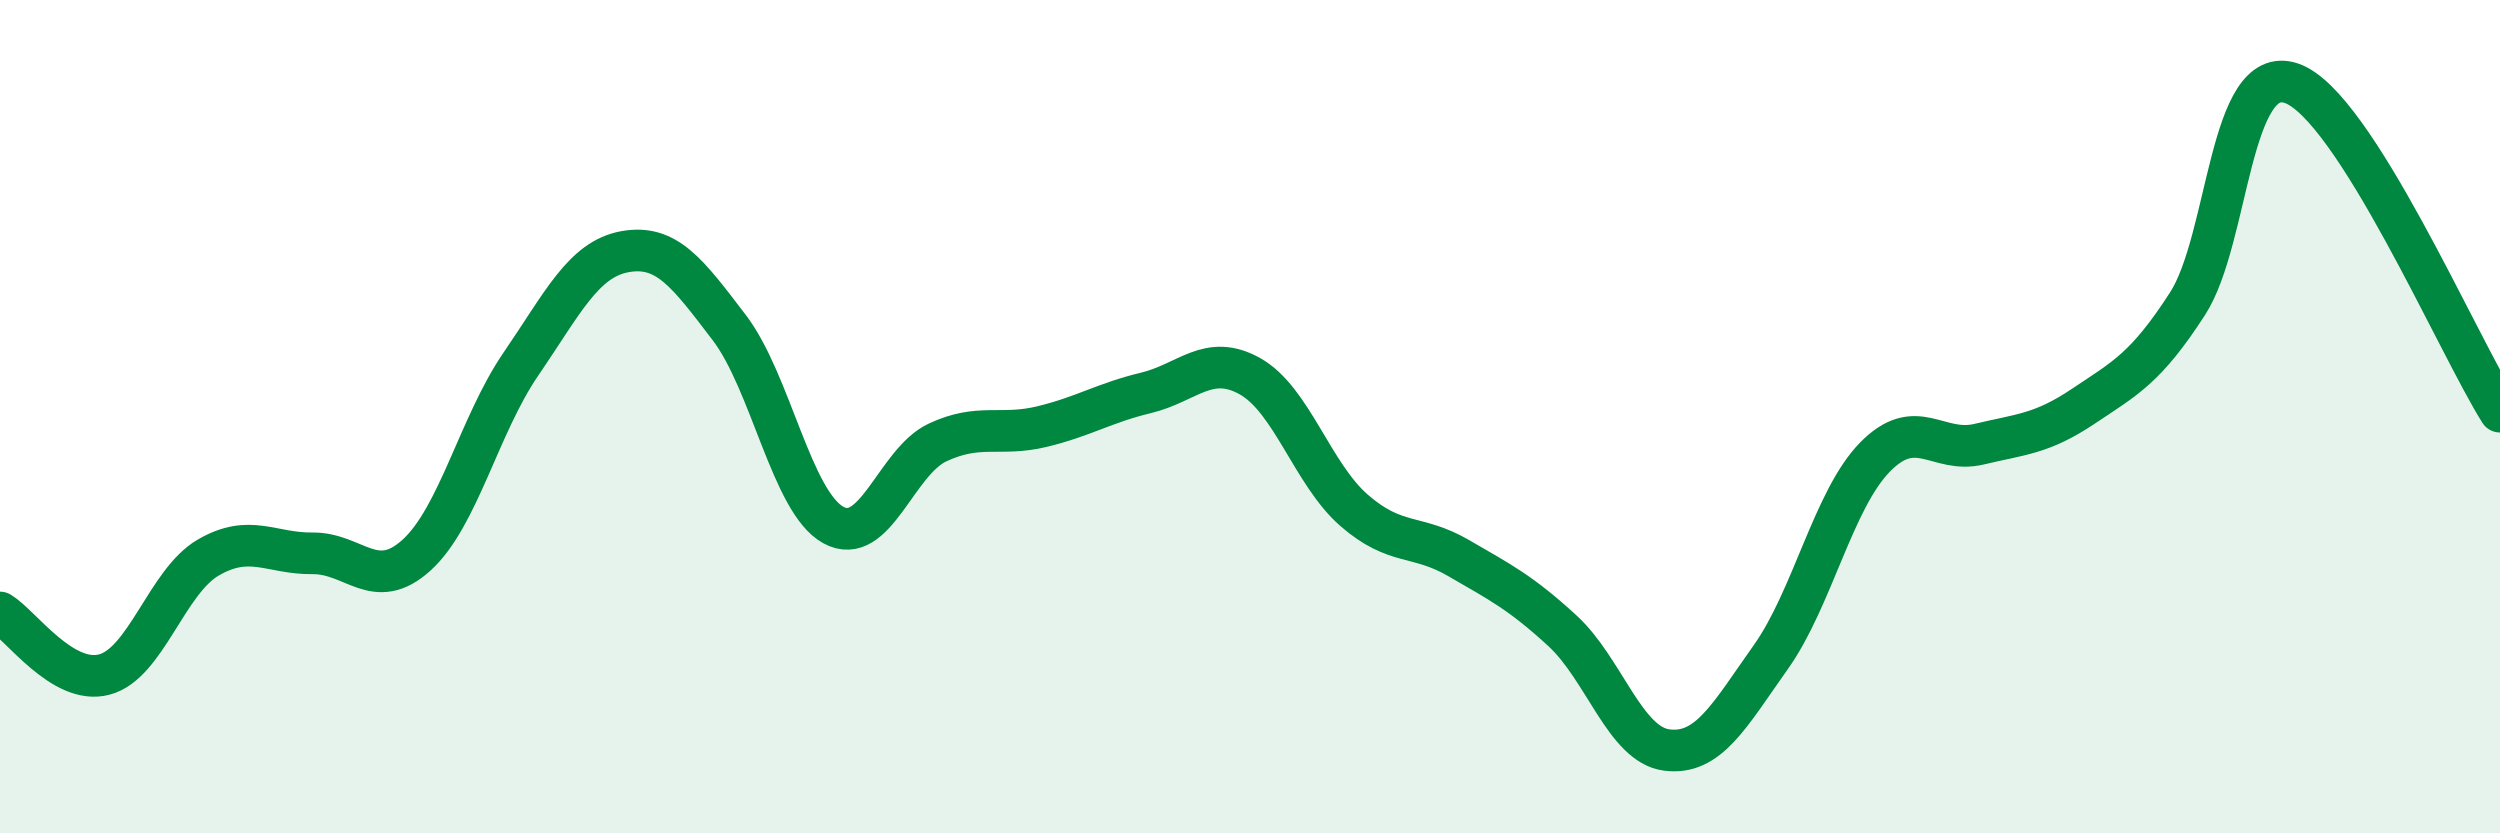 
    <svg width="60" height="20" viewBox="0 0 60 20" xmlns="http://www.w3.org/2000/svg">
      <path
        d="M 0,14.7 C 0.5,15 1.5,16.45 2.5,16.19 C 3.5,15.93 4,13.96 5,13.38 C 6,12.8 6.5,13.29 7.5,13.28 C 8.5,13.27 9,14.23 10,13.32 C 11,12.41 11.5,10.2 12.5,8.74 C 13.5,7.28 14,6.22 15,6.04 C 16,5.86 16.5,6.55 17.5,7.86 C 18.5,9.17 19,12.05 20,12.6 C 21,13.15 21.5,11.09 22.5,10.62 C 23.5,10.15 24,10.48 25,10.24 C 26,10 26.5,9.67 27.5,9.43 C 28.5,9.19 29,8.47 30,9.03 C 31,9.59 31.5,11.38 32.5,12.25 C 33.5,13.12 34,12.81 35,13.39 C 36,13.97 36.5,14.22 37.5,15.14 C 38.5,16.06 39,17.87 40,18 C 41,18.13 41.5,17.18 42.5,15.77 C 43.5,14.36 44,11.99 45,10.97 C 46,9.95 46.5,10.9 47.5,10.66 C 48.5,10.42 49,10.42 50,9.75 C 51,9.08 51.5,8.84 52.5,7.29 C 53.5,5.74 53.5,1.48 55,2 C 56.5,2.52 59,8.3 60,9.88L60 20L0 20Z"
        fill="#008740"
        opacity="0.1"
        stroke-linecap="round"
        stroke-linejoin="round"
      />
      <path
        d="M 0,14.7 C 0.5,15 1.5,16.45 2.5,16.19 C 3.5,15.93 4,13.96 5,13.38 C 6,12.8 6.5,13.29 7.5,13.28 C 8.5,13.27 9,14.23 10,13.32 C 11,12.41 11.5,10.2 12.5,8.74 C 13.5,7.28 14,6.22 15,6.04 C 16,5.86 16.5,6.55 17.5,7.86 C 18.5,9.17 19,12.05 20,12.6 C 21,13.15 21.5,11.09 22.5,10.62 C 23.5,10.15 24,10.48 25,10.24 C 26,10 26.5,9.67 27.5,9.43 C 28.5,9.19 29,8.47 30,9.03 C 31,9.59 31.5,11.38 32.5,12.25 C 33.5,13.12 34,12.81 35,13.39 C 36,13.97 36.5,14.22 37.5,15.14 C 38.5,16.06 39,17.87 40,18 C 41,18.13 41.5,17.18 42.5,15.77 C 43.5,14.36 44,11.99 45,10.97 C 46,9.95 46.5,10.9 47.5,10.66 C 48.5,10.42 49,10.42 50,9.75 C 51,9.08 51.5,8.84 52.5,7.29 C 53.5,5.74 53.5,1.48 55,2 C 56.5,2.52 59,8.3 60,9.88"
        stroke="#008740"
        stroke-width="1"
        fill="none"
        stroke-linecap="round"
        stroke-linejoin="round"
      />
    </svg>
  